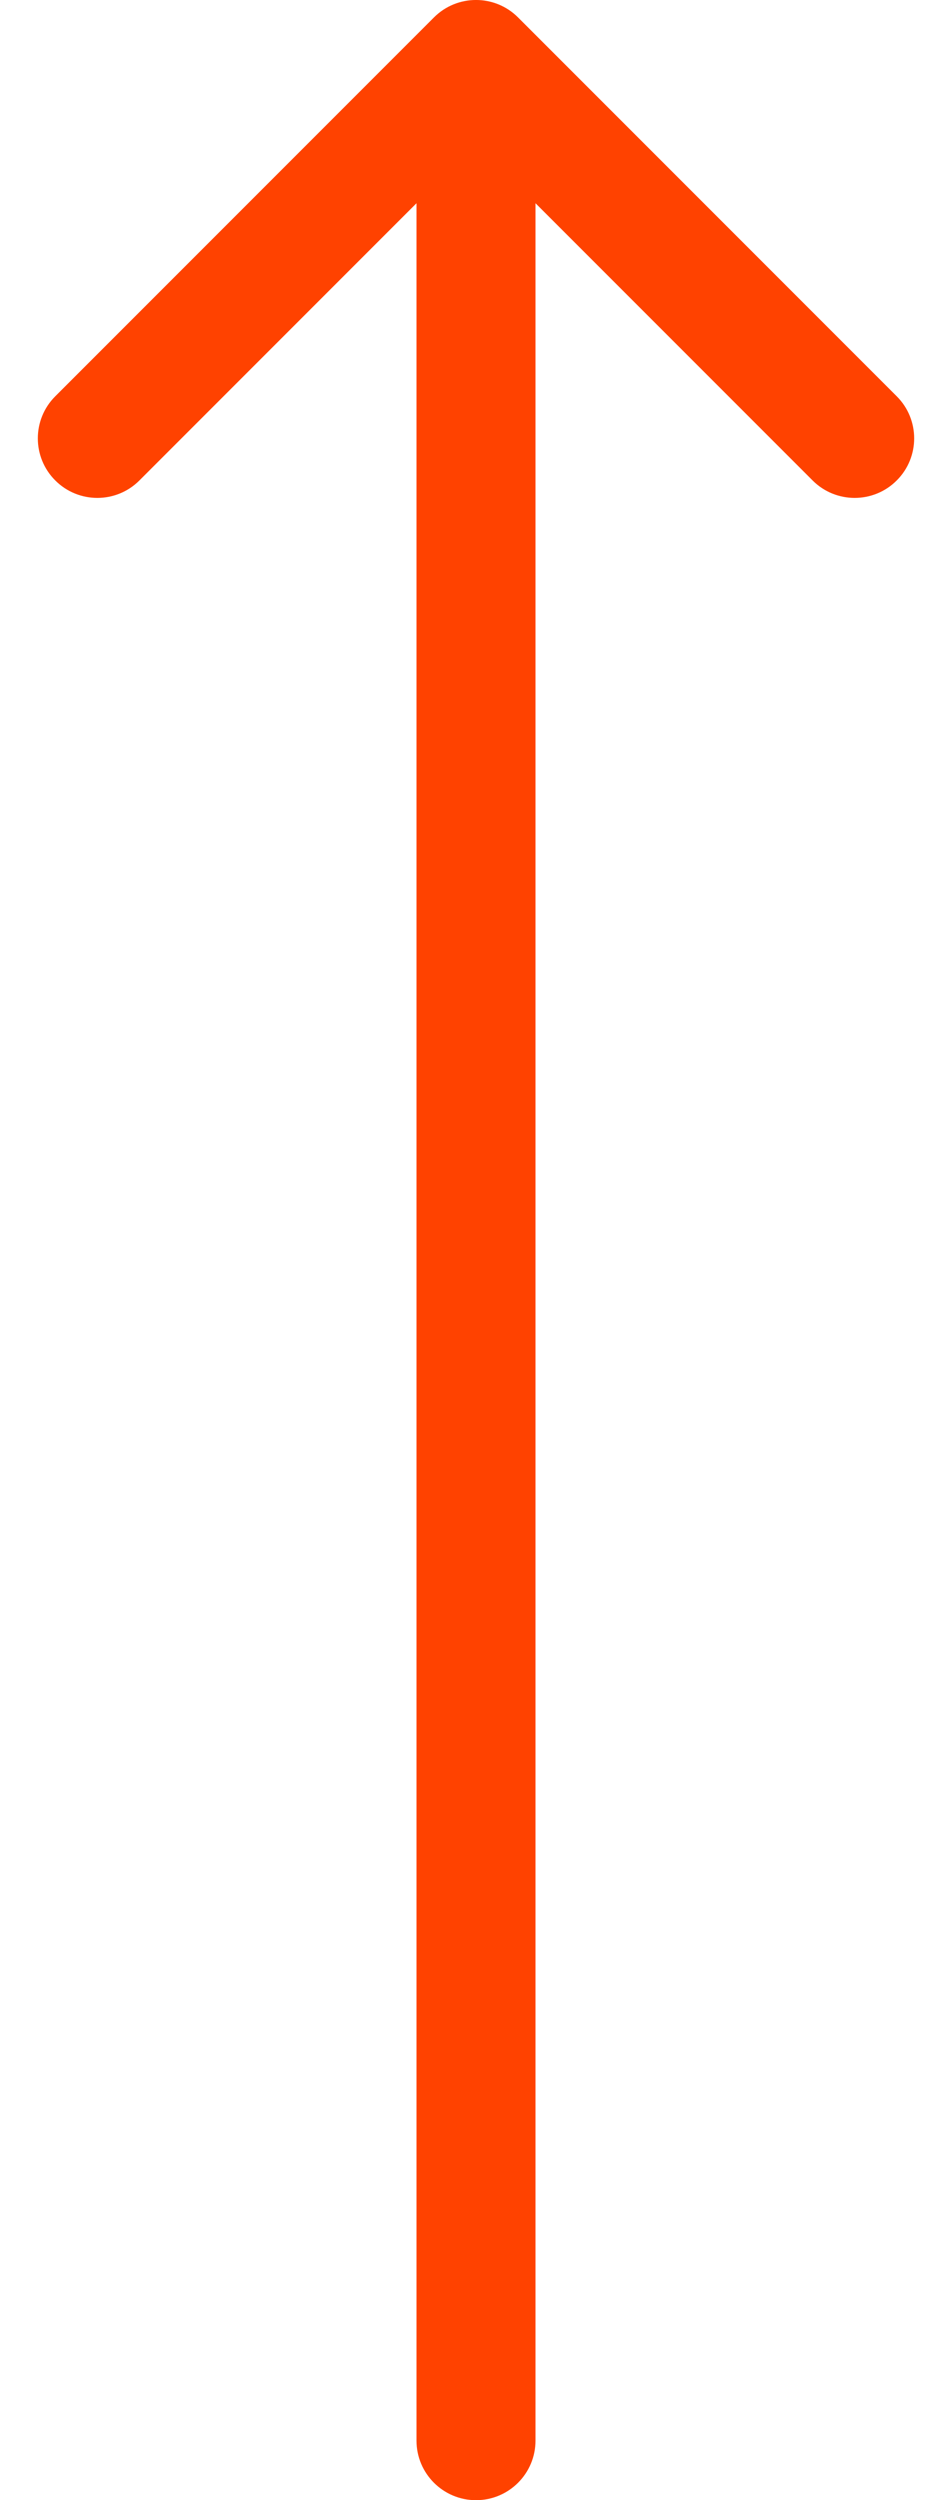 <svg width="16" height="42" viewBox="0 0 16 42" fill="none" xmlns="http://www.w3.org/2000/svg">
<path d="M7 41C7 41.552 7.448 42 8 42C8.552 42 9 41.552 9 41L7 41ZM8.707 0.293C8.317 -0.098 7.683 -0.098 7.293 0.293L0.929 6.657C0.538 7.047 0.538 7.681 0.929 8.071C1.319 8.462 1.953 8.462 2.343 8.071L8 2.414L13.657 8.071C14.047 8.462 14.681 8.462 15.071 8.071C15.462 7.681 15.462 7.047 15.071 6.657L8.707 0.293ZM9 41L9 1L7 1L7 41L9 41Z" fill="#FF4200"/>
</svg>
